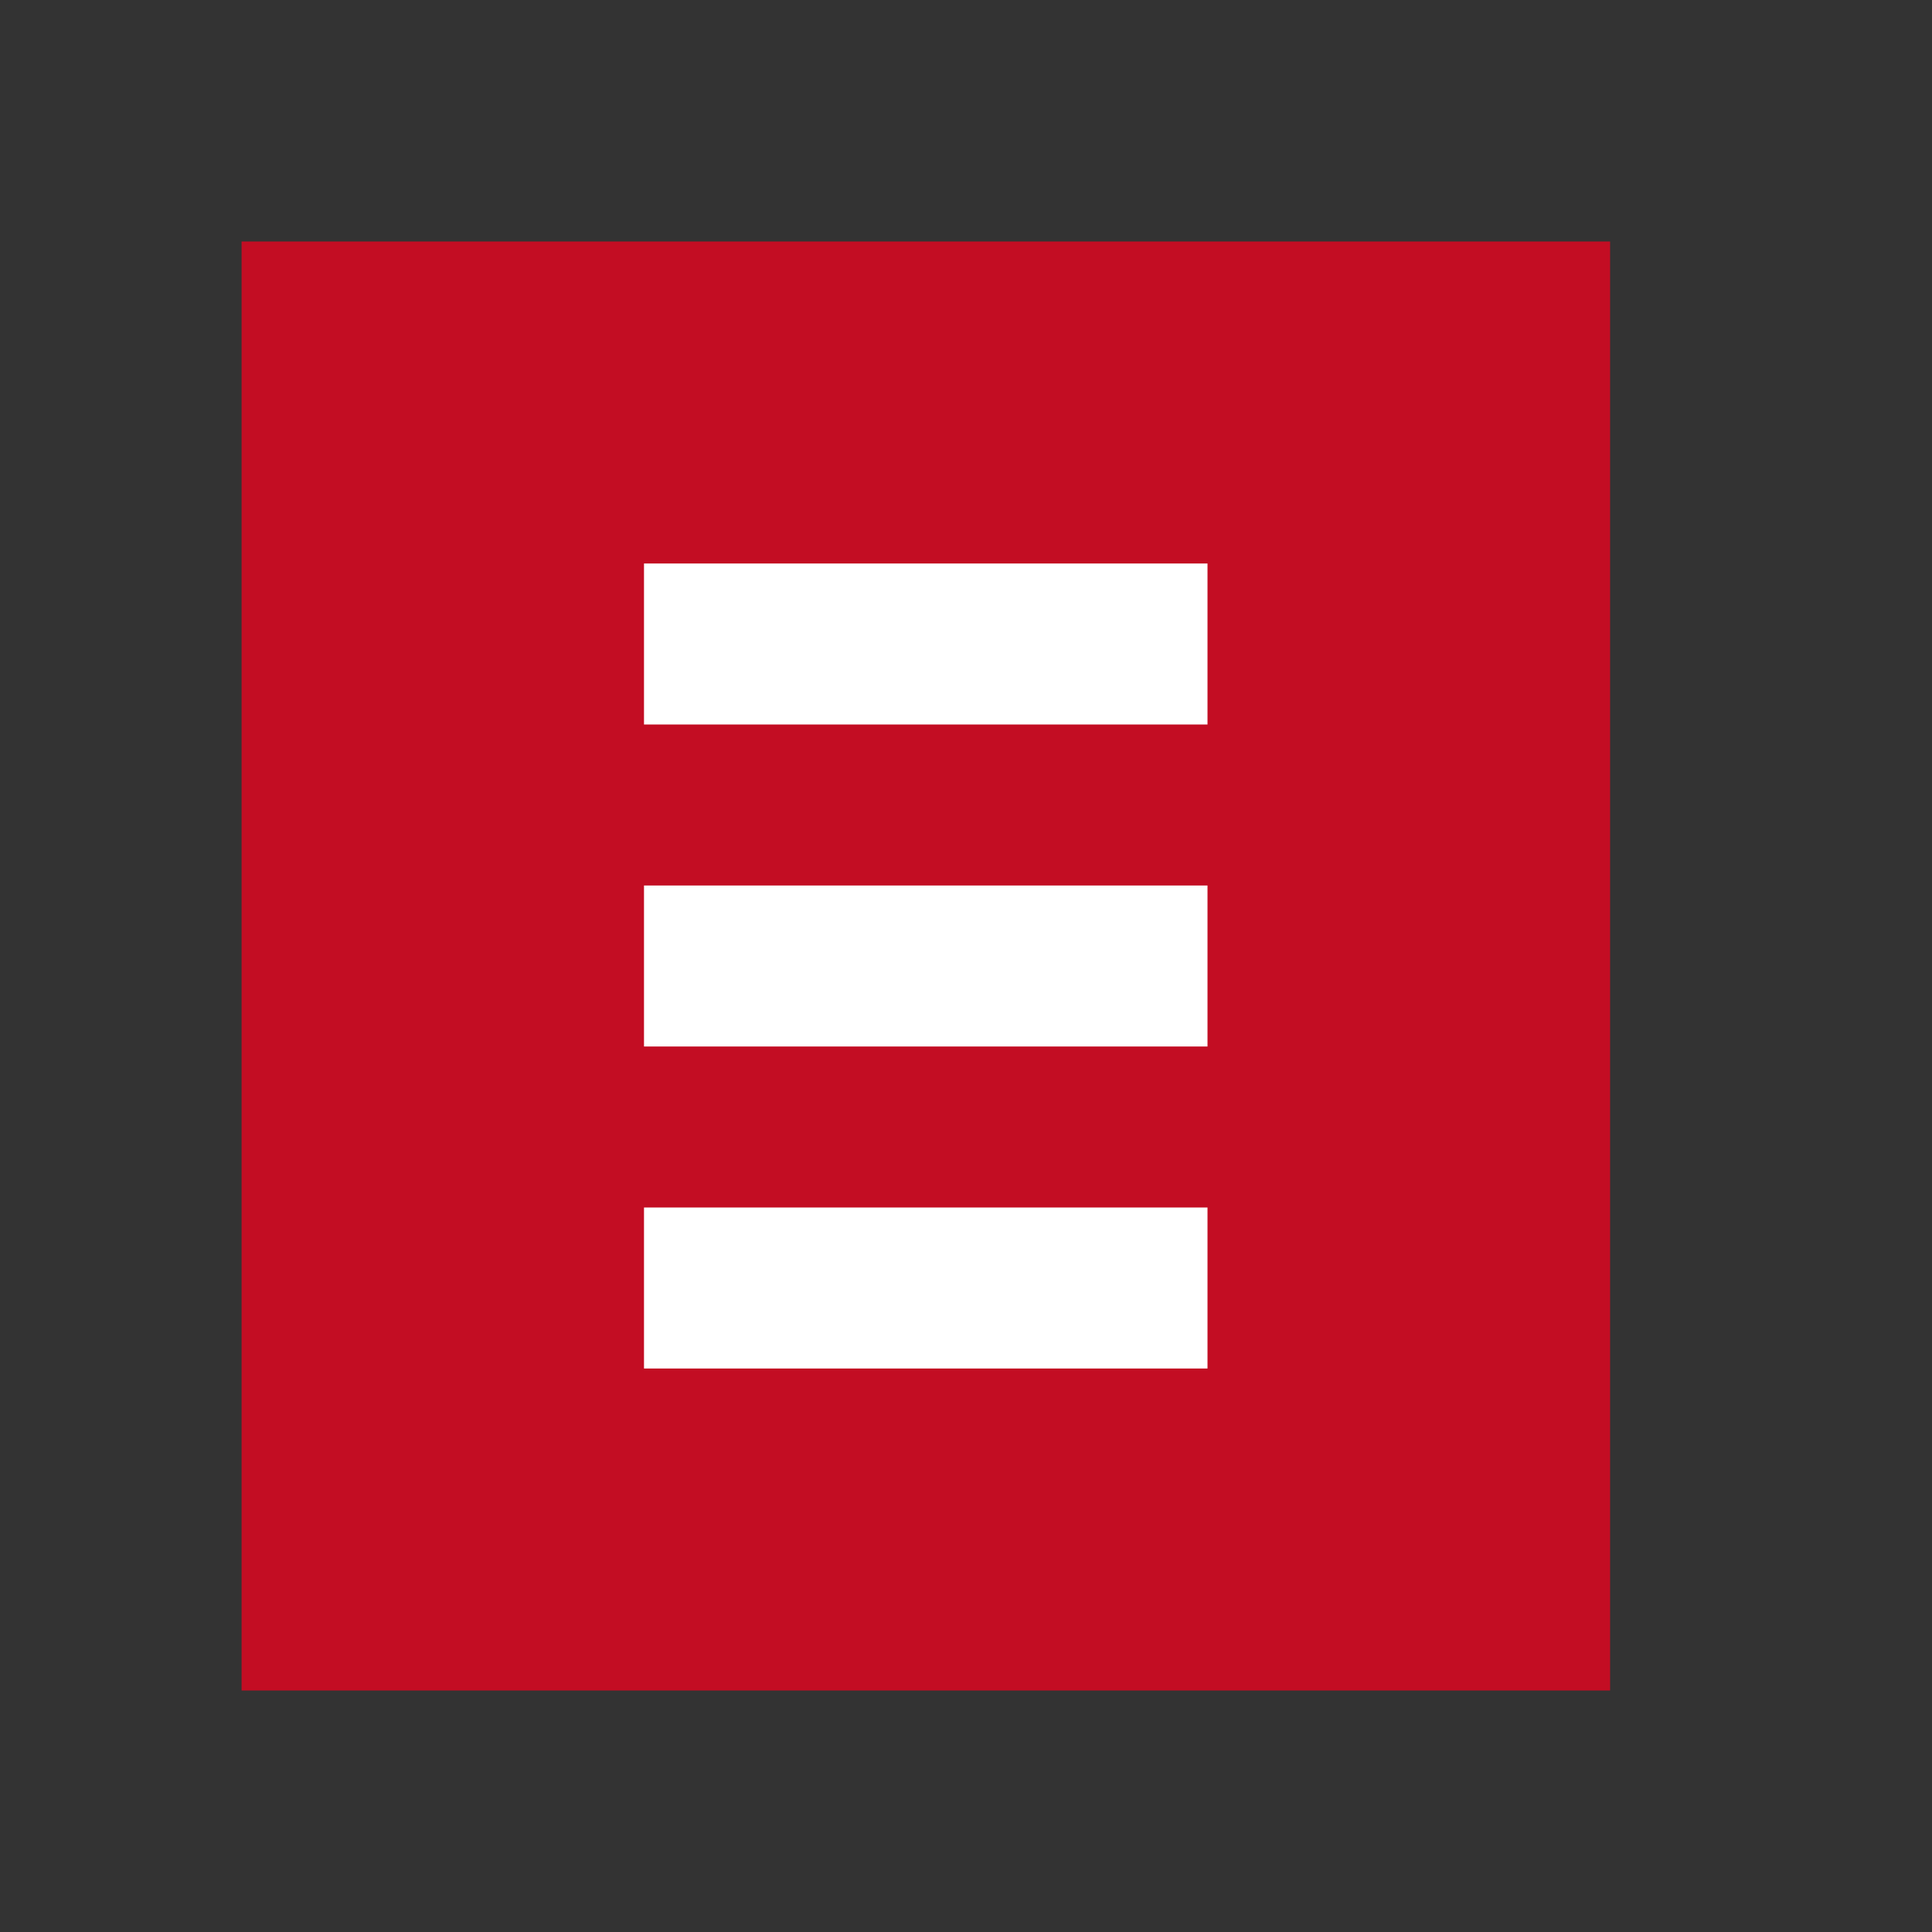 <svg xmlns="http://www.w3.org/2000/svg" width="24" height="24" viewBox="0 0 24 24">
  <rect x="0" y="0" width="24" height="24" fill="#333333" stroke="none"/>
  <g id="グループ_10389" data-name="グループ 10389" transform="translate(0 -0.343)">
    <rect id="長方形_15002" data-name="長方形 15002" width="24" height="24" transform="translate(0 0.343)" fill="#fff" opacity="0"/>
    <g id="グループ_10393" data-name="グループ 10393" transform="translate(-36.613 -2051.465)">
      <rect id="長方形_14882" data-name="長方形 14882" width="17" height="18" transform="translate(39.614 2054.808)" fill="#c30d23"/>
      <line id="線_43" data-name="線 43" x2="7" transform="translate(44.613 2059.808)" fill="none" stroke="#fff" stroke-width="2"/>
      <line id="線_44" data-name="線 44" x2="7" transform="translate(44.613 2063.808)" fill="none" stroke="#fff" stroke-width="2"/>
      <line id="線_45" data-name="線 45" x2="7" transform="translate(44.613 2067.808)" fill="none" stroke="#fff" stroke-width="2"/>
    </g>
  </g>
</svg>
